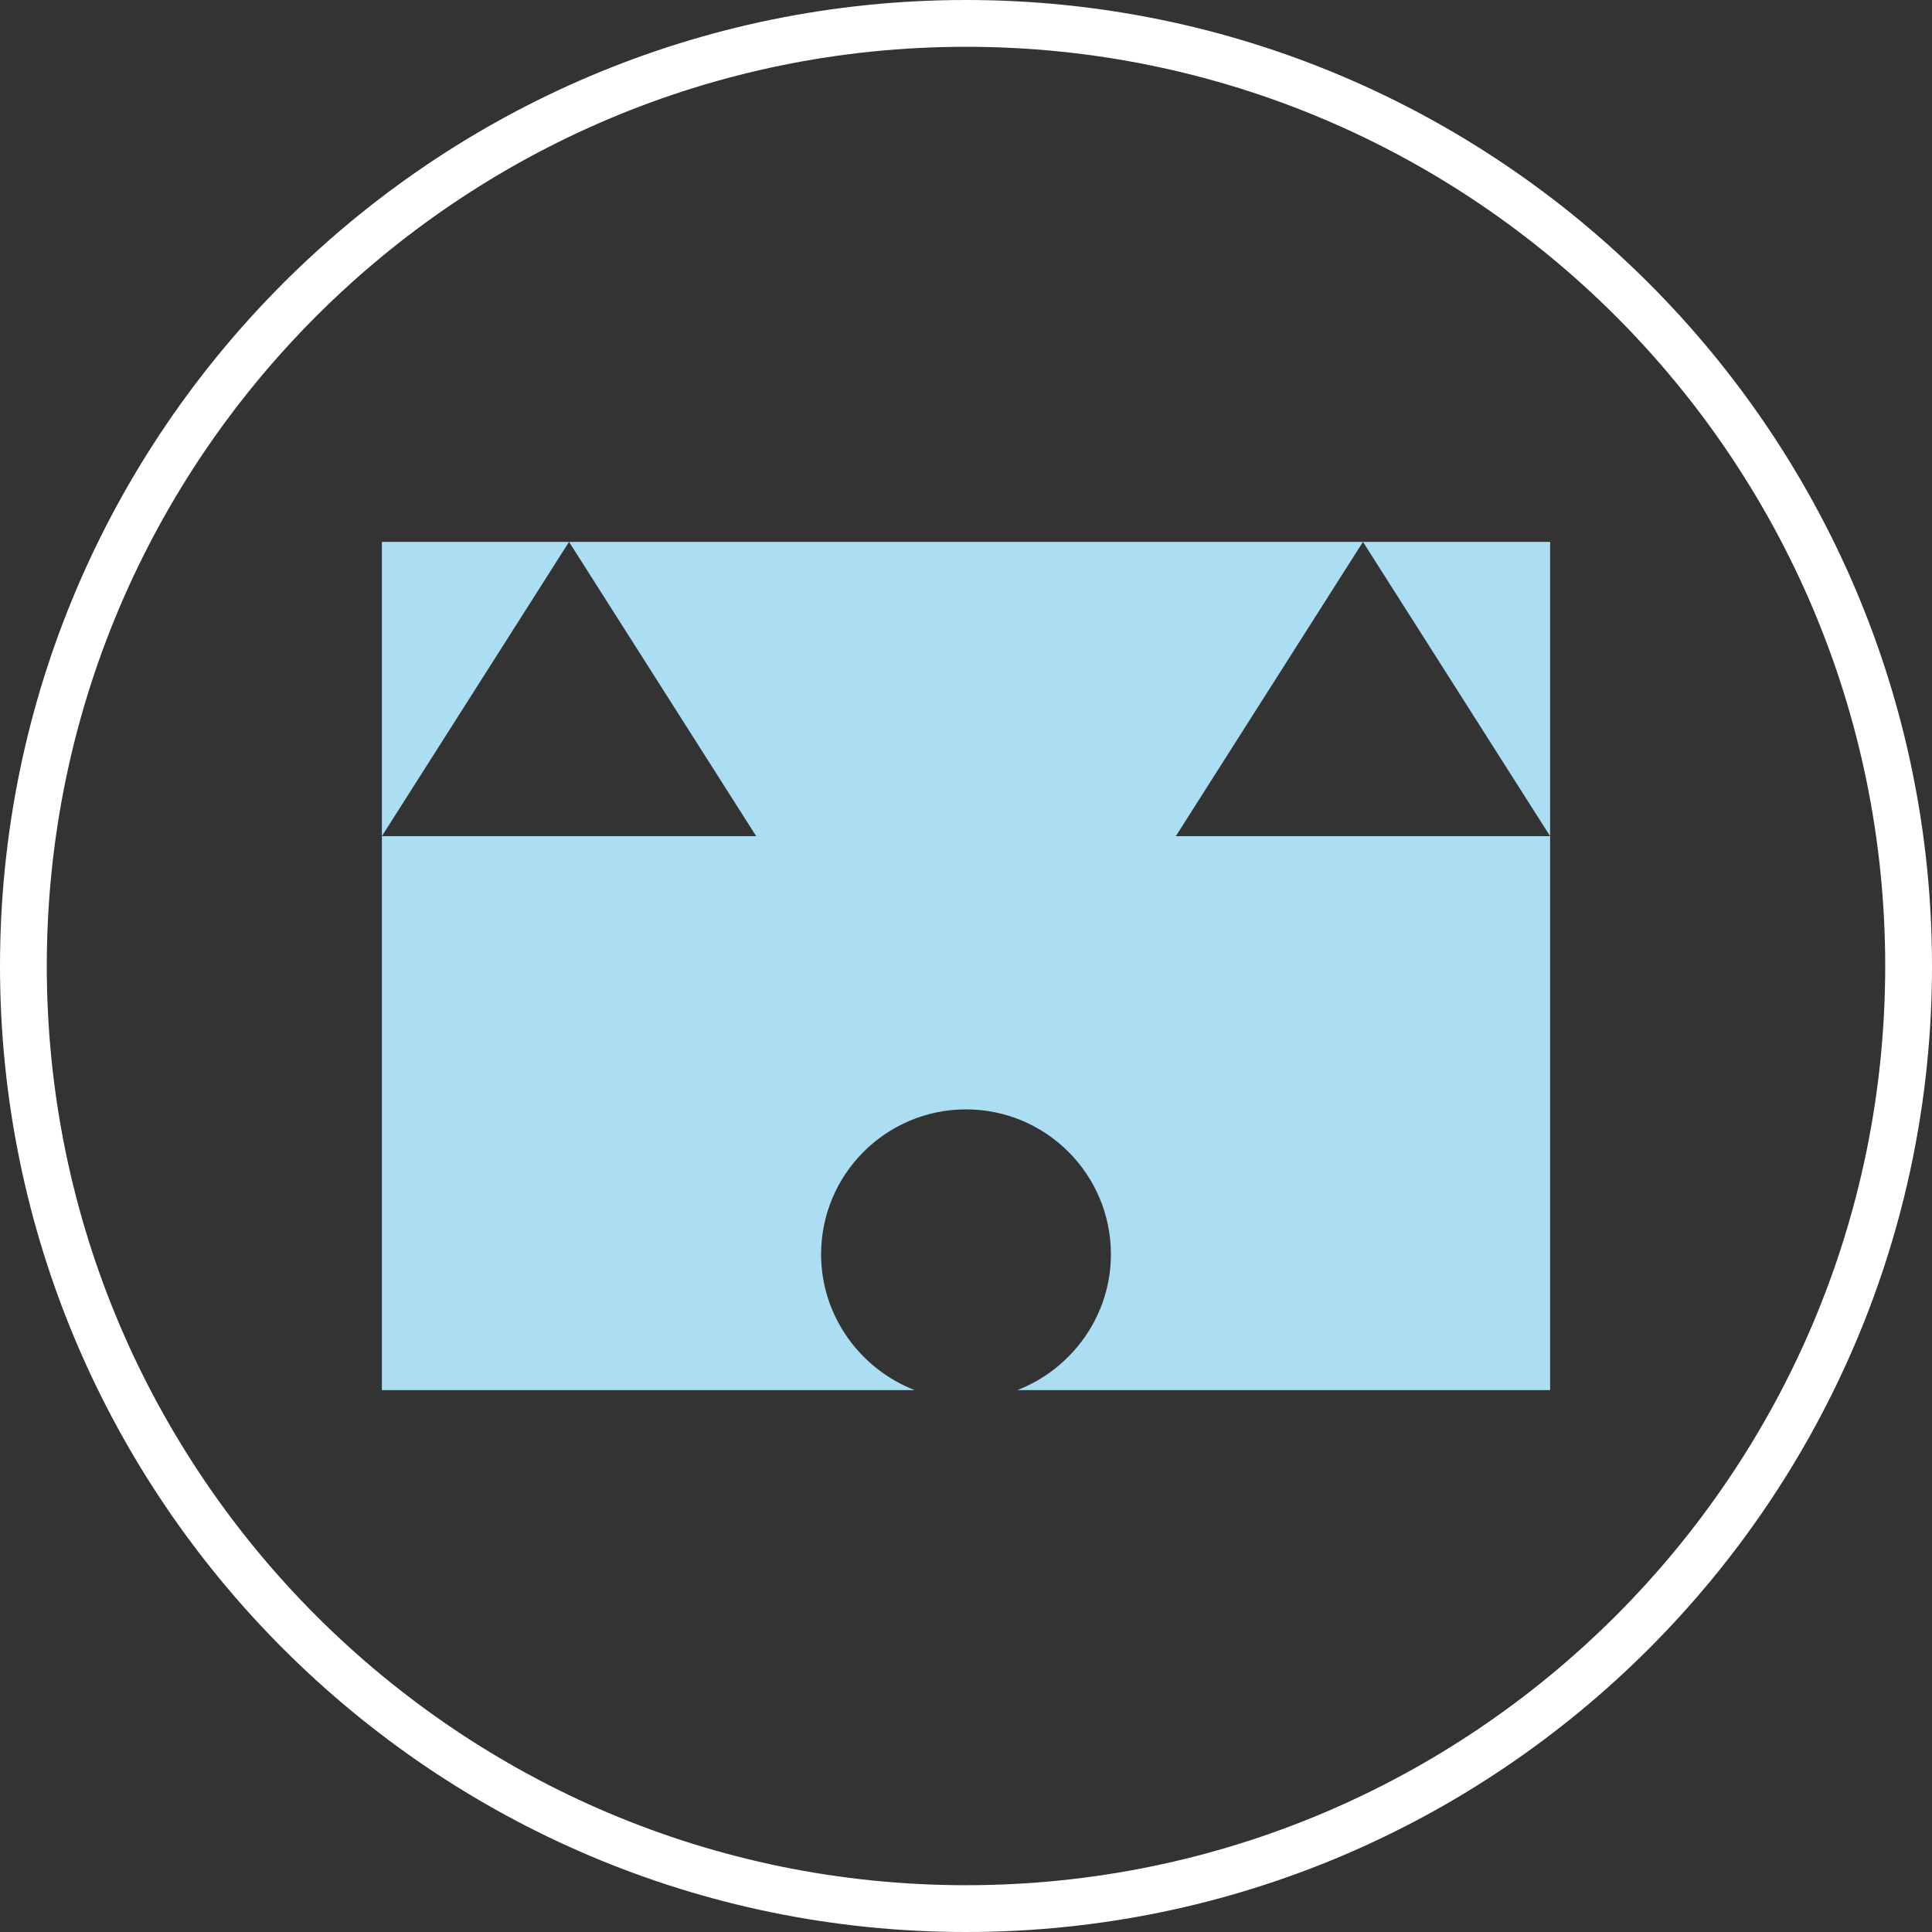 <?xml version="1.0" encoding="utf-8"?>
<!-- Generator: Adobe Illustrator 26.0.2, SVG Export Plug-In . SVG Version: 6.00 Build 0)  -->
<svg version="1.1" id="Ebene_1" xmlns="http://www.w3.org/2000/svg" xmlns:xlink="http://www.w3.org/1999/xlink" x="0px" y="0px"
	 viewBox="0 0 128 128" style="enable-background:new 0 0 128 128;" xml:space="preserve">
<rect x="0" y="0" width="128" height="128" fill="#333333" stroke="none"/>
<style type="text/css">
	.st0{fill:#FFFFFF;}
	.st1{fill-rule:evenodd;clip-rule:evenodd;fill:#ABDDF3;}
	.st2{fill:#ABDDF3;}
	.st3{fill-rule:evenodd;clip-rule:evenodd;fill:#B4DBF0;}
</style>
<g>
	<path class="st2" d="M25.3,35.9v19.5l12.4-19.5l12.4,19.5H25.3v36.7h35.3c-3.6-1.4-6.2-4.9-6.2-9c0-5.3,4.3-9.6,9.6-9.6
		s9.6,4.3,9.6,9.6c0,4.1-2.6,7.6-6.2,9h35.3V55.4H77.9l12.4-19.5l12.4,19.5V35.9H25.3z"/>
	<path class="st0" d="M64,0C28.7,0,0,28.7,0,64s28.7,64,64,64s64-28.7,64-64S99.3,0,64,0z M64,124.9C30.4,124.9,3.1,97.6,3.1,64
		S30.4,3.1,64,3.1s60.9,27.3,60.9,60.9S97.6,124.9,64,124.9z"/>
</g>
</svg>
